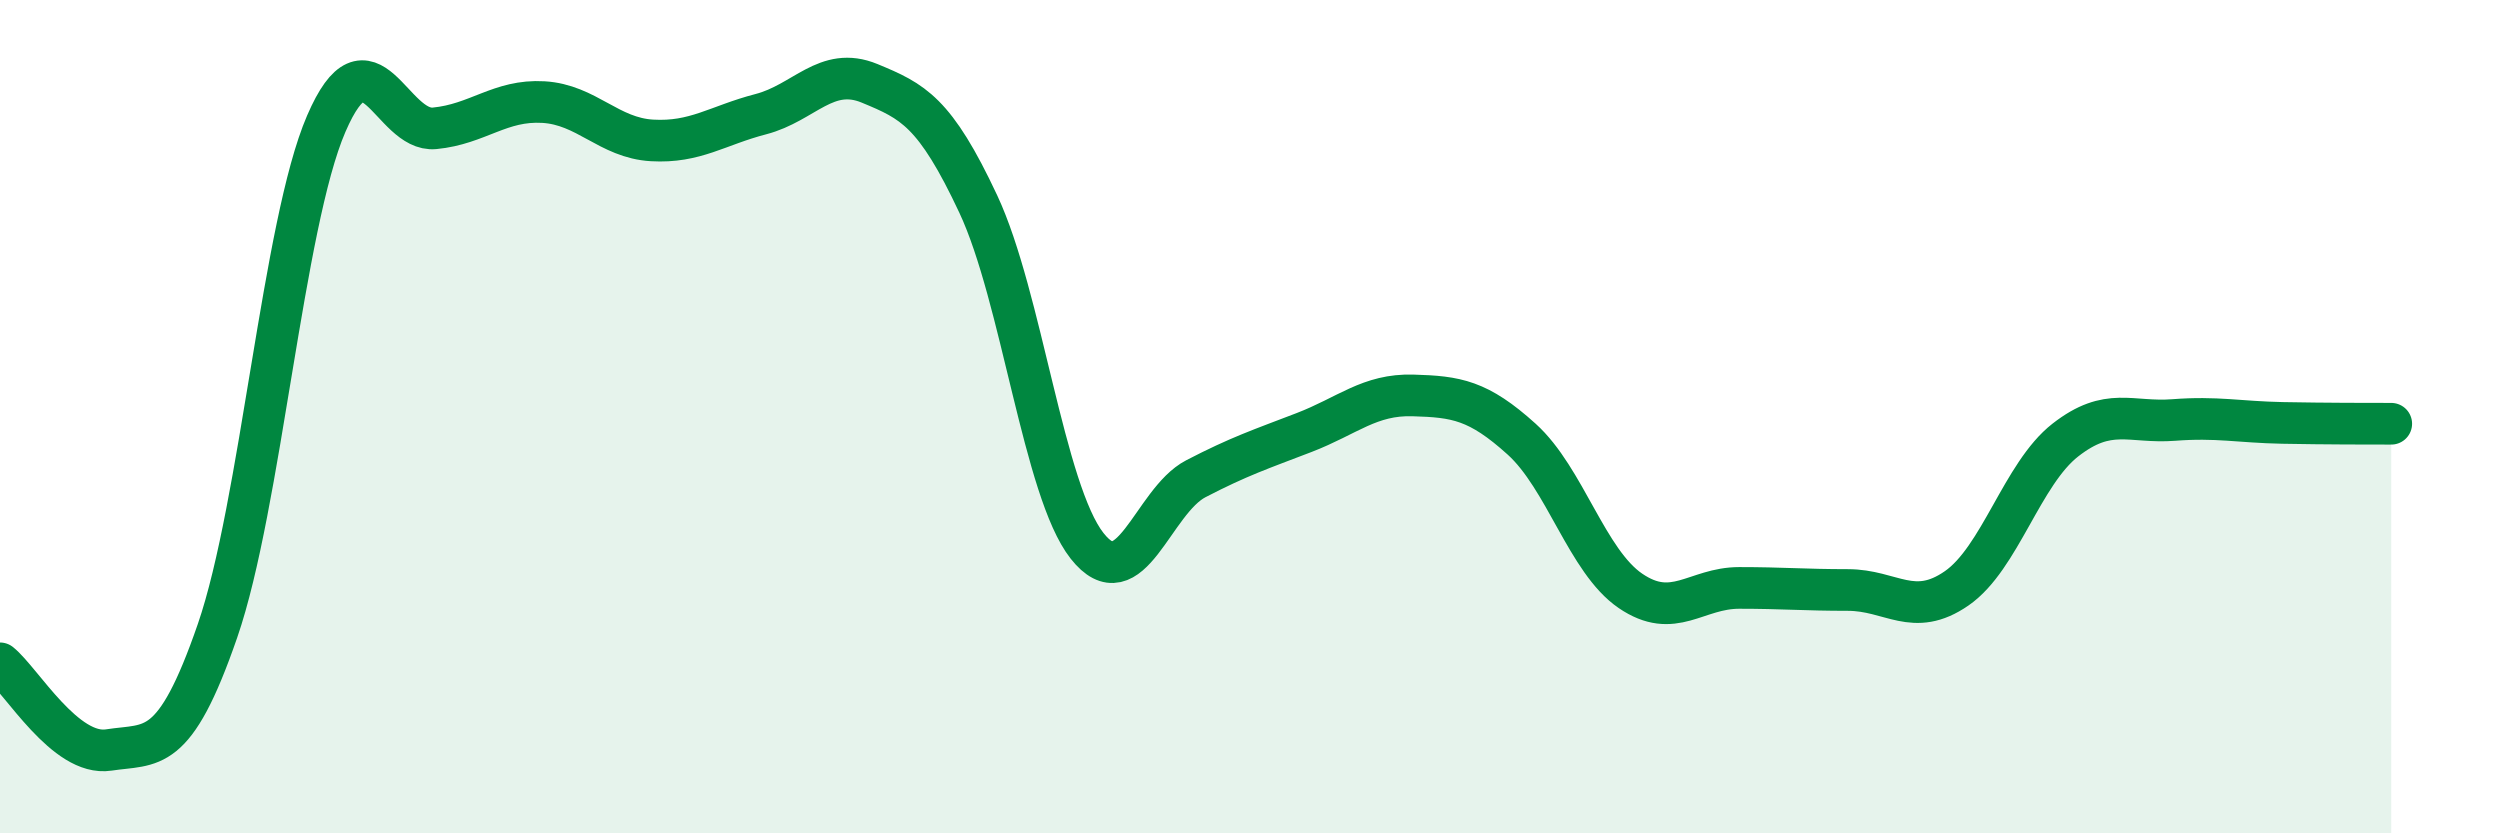 
    <svg width="60" height="20" viewBox="0 0 60 20" xmlns="http://www.w3.org/2000/svg">
      <path
        d="M 0,15.92 C 0.52,16.34 1.57,18.16 2.61,18 C 3.65,17.84 4.18,18.15 5.22,15.14 C 6.26,12.13 6.79,5.38 7.83,2.97 C 8.87,0.56 9.39,3.18 10.43,3.08 C 11.47,2.98 12,2.39 13.04,2.45 C 14.08,2.51 14.61,3.31 15.65,3.37 C 16.69,3.43 17.22,3.01 18.26,2.74 C 19.3,2.47 19.83,1.57 20.87,2 C 21.91,2.43 22.44,2.68 23.48,4.9 C 24.52,7.12 25.05,11.78 26.09,13.1 C 27.13,14.42 27.66,12.03 28.7,11.49 C 29.74,10.95 30.26,10.78 31.3,10.38 C 32.34,9.98 32.87,9.46 33.91,9.49 C 34.95,9.52 35.48,9.6 36.52,10.54 C 37.56,11.48 38.09,13.47 39.13,14.18 C 40.17,14.89 40.7,14.11 41.74,14.11 C 42.78,14.11 43.31,14.16 44.35,14.16 C 45.39,14.16 45.92,14.84 46.96,14.12 C 48,13.4 48.53,11.37 49.57,10.56 C 50.61,9.75 51.13,10.16 52.17,10.08 C 53.21,10 53.74,10.13 54.78,10.15 C 55.82,10.17 56.87,10.17 57.39,10.17L57.39 20L0 20Z"
        fill="#008740"
        opacity="0.1"
        stroke-linecap="round"
        stroke-linejoin="round"
      />
      <path
        d="M 0,15.92 C 0.52,16.34 1.57,18.16 2.61,18 C 3.65,17.84 4.18,18.15 5.22,15.14 C 6.26,12.13 6.79,5.38 7.83,2.97 C 8.87,0.56 9.39,3.18 10.43,3.08 C 11.47,2.98 12,2.39 13.04,2.45 C 14.08,2.51 14.61,3.31 15.65,3.37 C 16.69,3.43 17.22,3.01 18.26,2.74 C 19.3,2.47 19.83,1.57 20.87,2 C 21.91,2.43 22.44,2.68 23.48,4.9 C 24.52,7.12 25.05,11.78 26.09,13.1 C 27.13,14.42 27.66,12.03 28.7,11.49 C 29.74,10.95 30.26,10.78 31.3,10.38 C 32.34,9.98 32.87,9.46 33.91,9.49 C 34.95,9.52 35.48,9.6 36.52,10.54 C 37.56,11.48 38.09,13.47 39.13,14.18 C 40.17,14.89 40.7,14.11 41.74,14.11 C 42.78,14.11 43.31,14.16 44.35,14.16 C 45.39,14.16 45.92,14.84 46.96,14.12 C 48,13.4 48.53,11.37 49.57,10.56 C 50.61,9.75 51.13,10.16 52.17,10.08 C 53.21,10 53.74,10.13 54.78,10.15 C 55.82,10.17 56.87,10.17 57.39,10.17"
        stroke="#008740"
        stroke-width="1"
        fill="none"
        stroke-linecap="round"
        stroke-linejoin="round"
      />
    </svg>
  